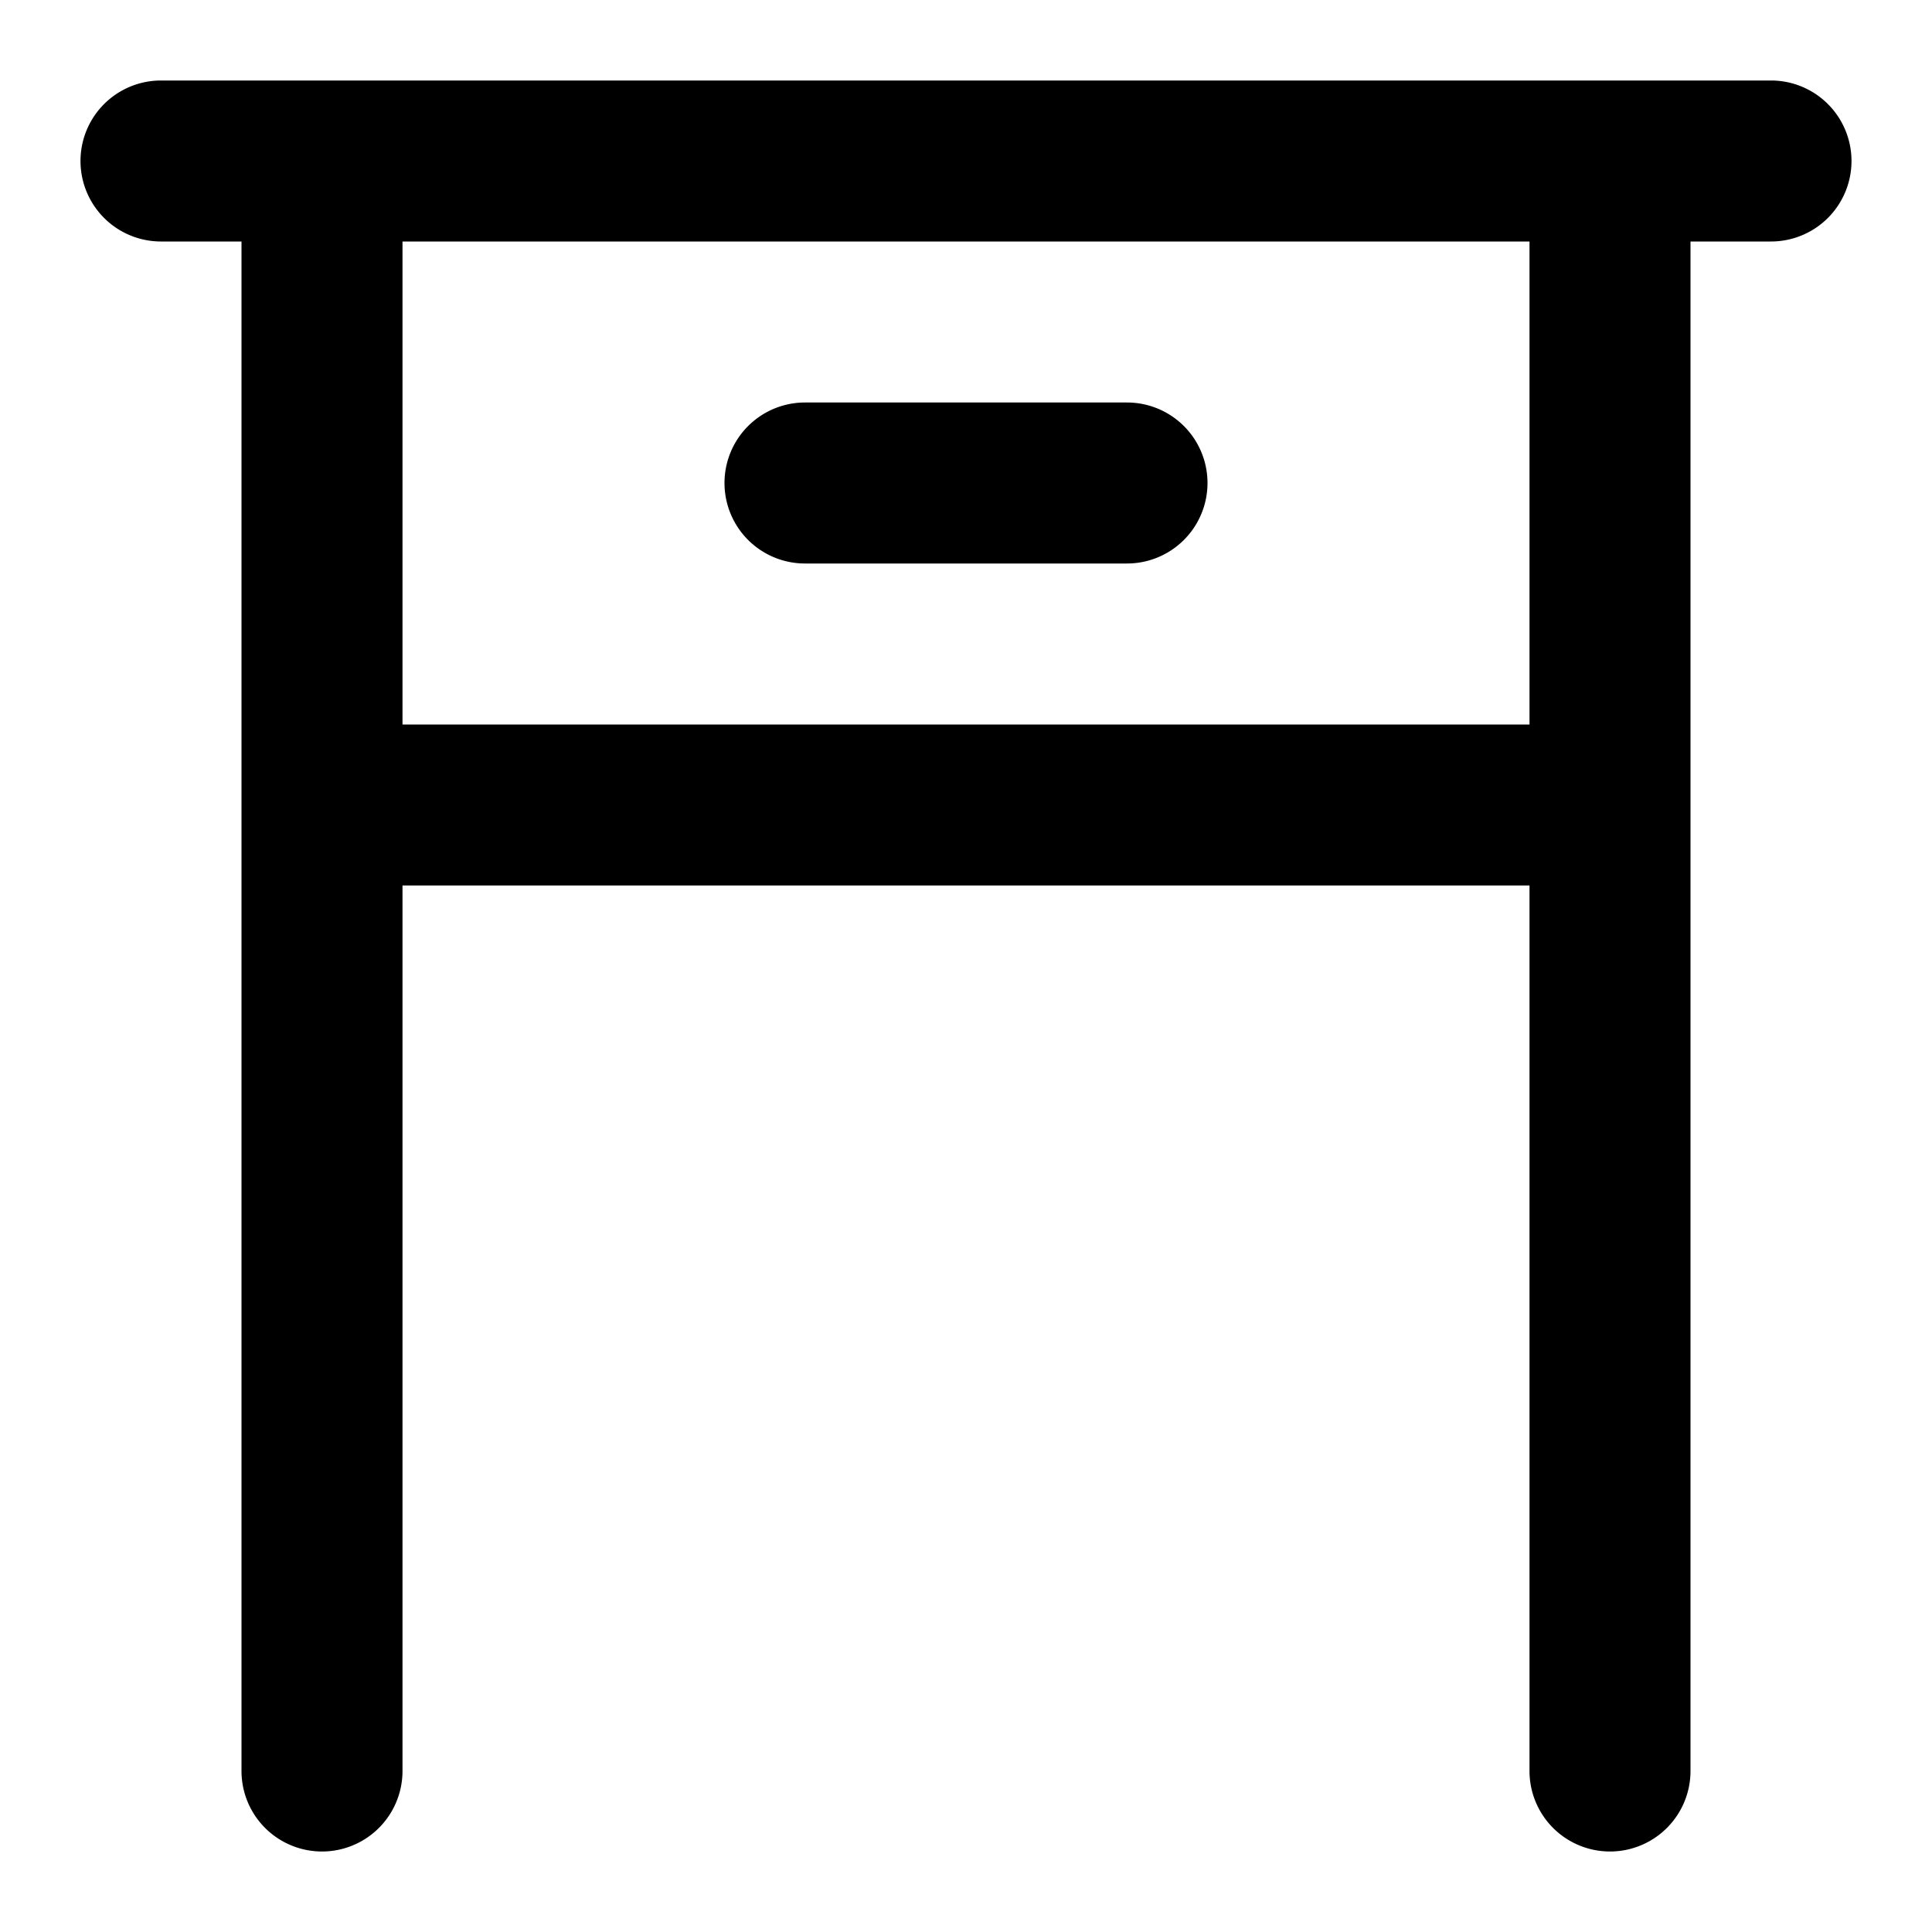 <?xml version="1.0" encoding="utf-8"?><!-- Uploaded to: SVG Repo, www.svgrepo.com, Generator: SVG Repo Mixer Tools -->
<svg fill="#000000" width="800px" height="800px" viewBox="0 0 24 24" xmlns="http://www.w3.org/2000/svg"><path d="M9,6a1,1,0,0,1,1-1h4a1,1,0,0,1,0,2H10A1,1,0,0,1,9,6ZM23,2a1,1,0,0,1-1,1H21V22a1,1,0,0,1-2,0V11H5V22a1,1,0,0,1-2,0V3H2A1,1,0,0,1,2,1H22A1,1,0,0,1,23,2ZM19,3H5V9H19Z"/></svg>